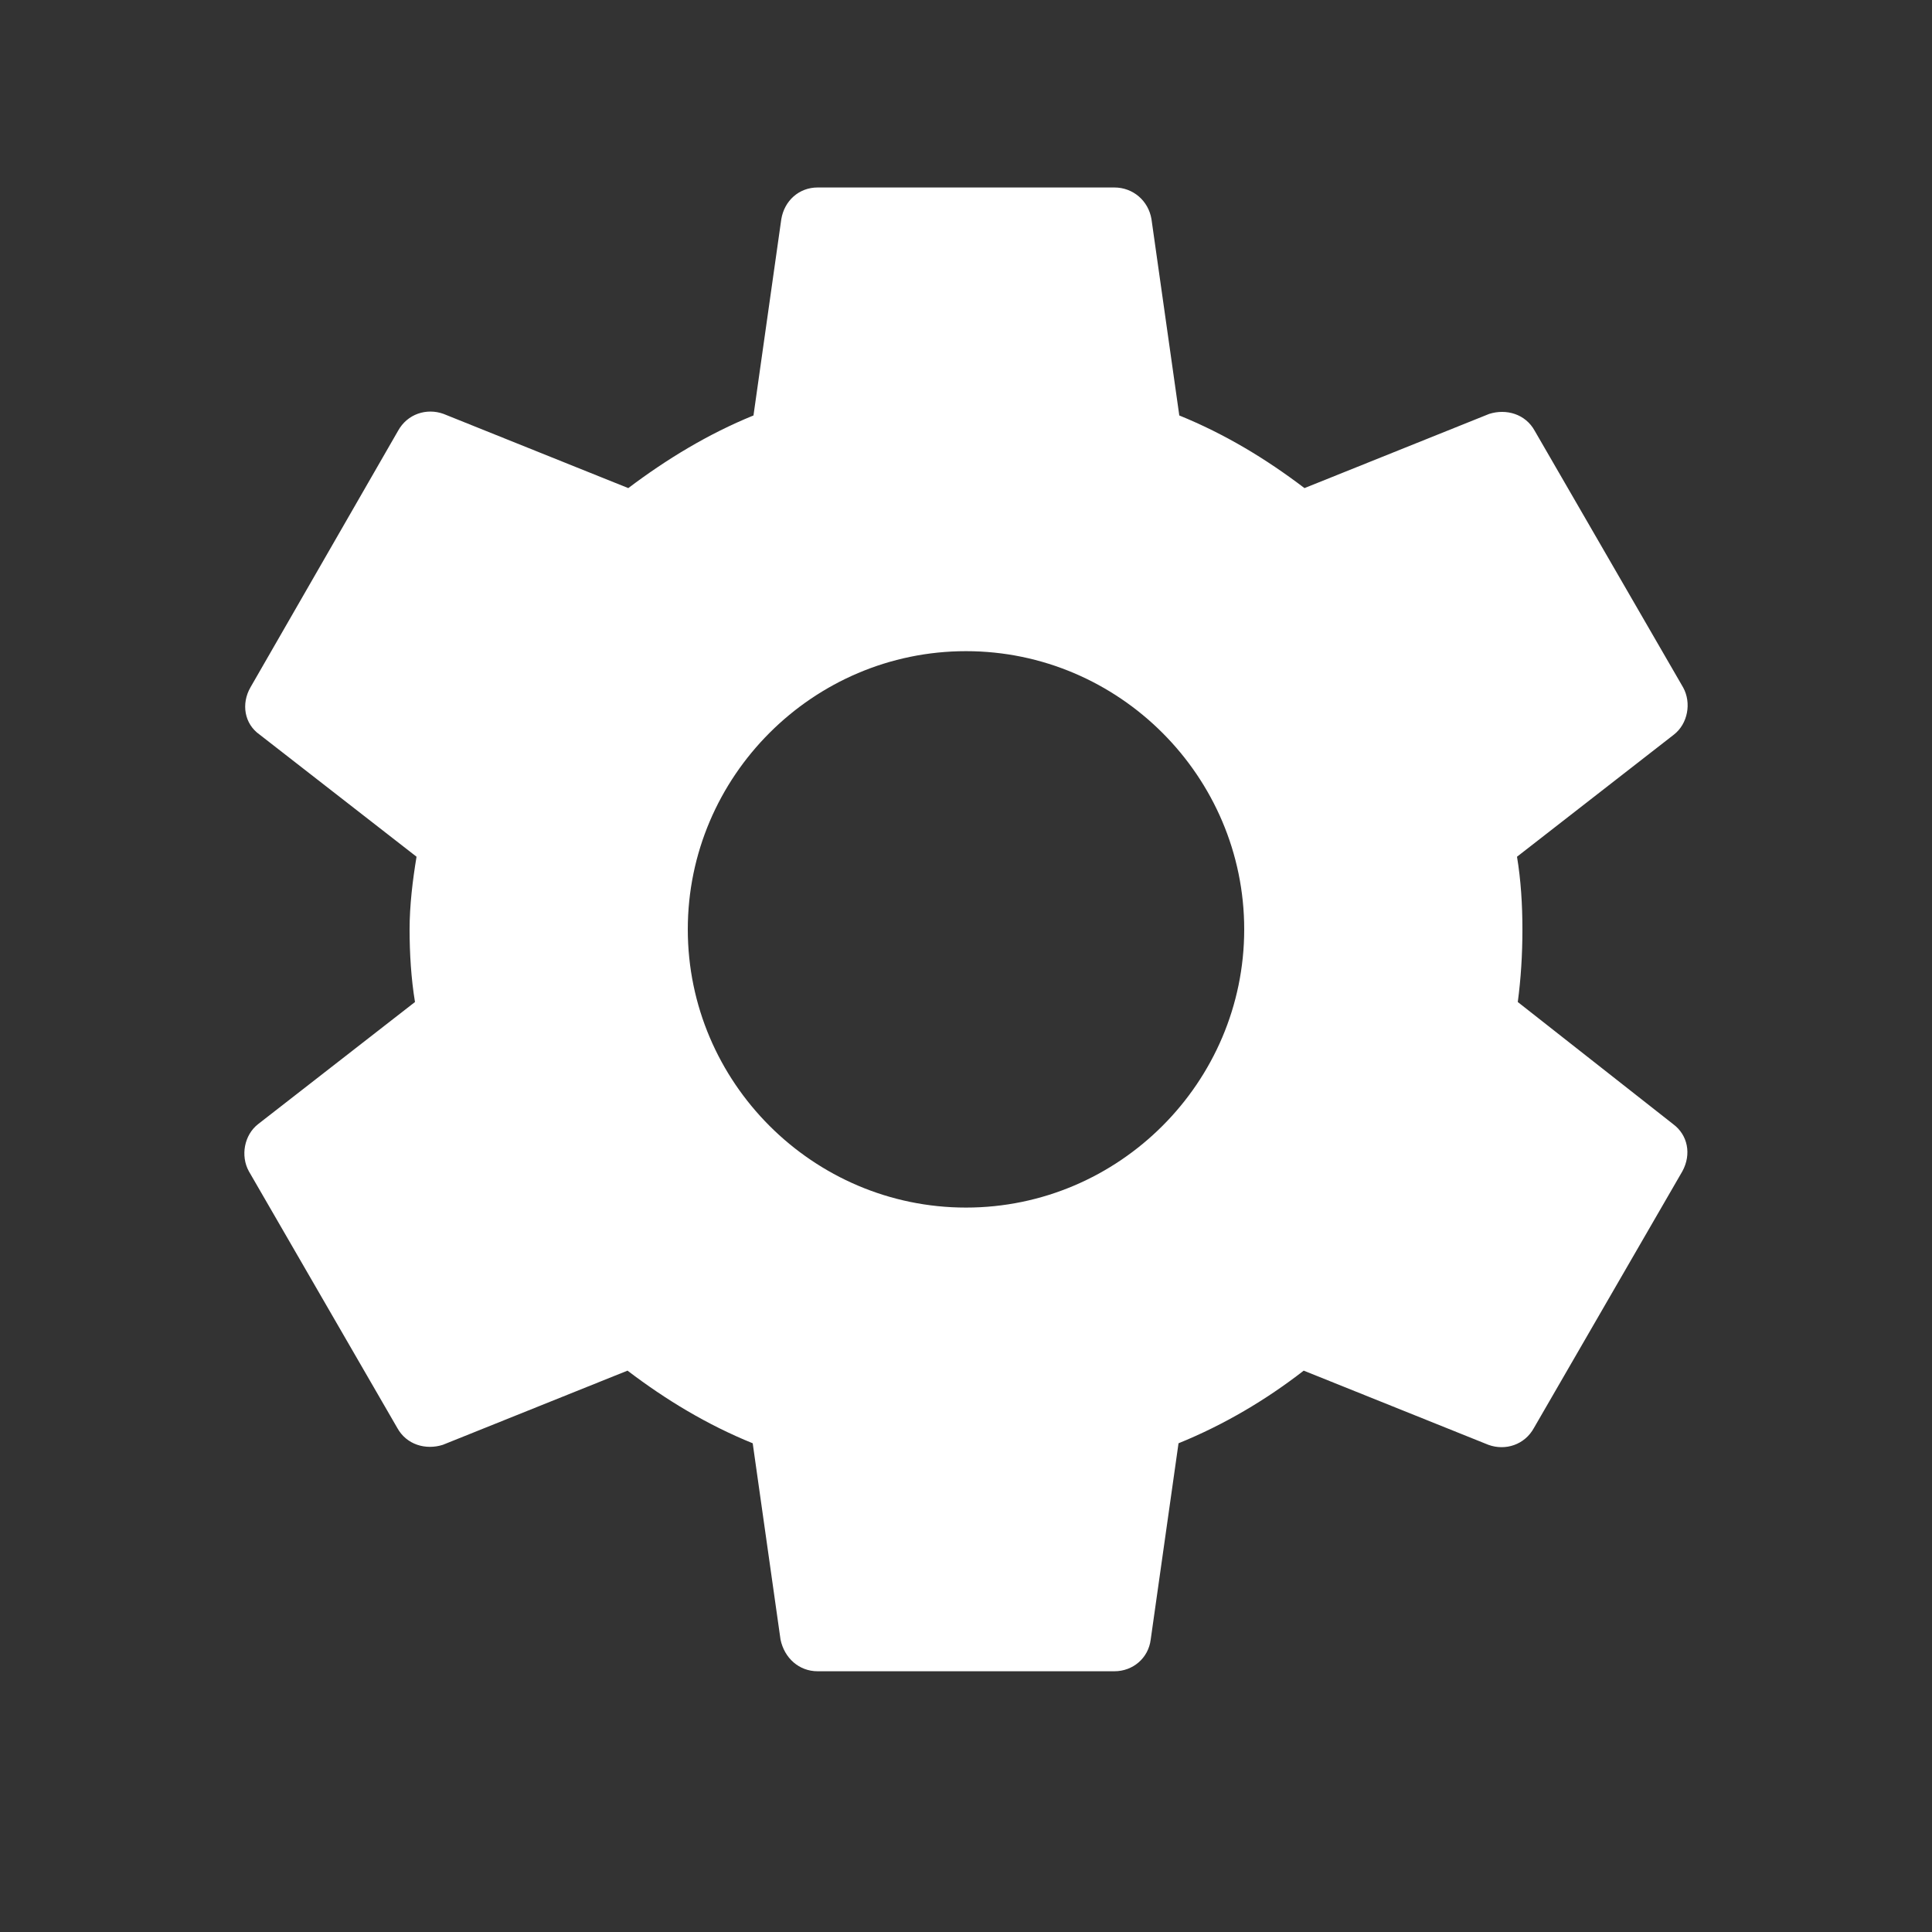 <svg width="25" height="25" viewBox="0 0 25 25" fill="none" xmlns="http://www.w3.org/2000/svg">
<rect x="0" y="0" width="25" height="25" fill="#333333" stroke="none"/>
<path d="M19.64 12.966C19.68 12.666 19.7 12.356 19.7 12.026C19.7 11.706 19.68 11.386 19.63 11.086L21.66 9.506C21.84 9.366 21.89 9.096 21.78 8.896L19.86 5.576C19.74 5.356 19.49 5.286 19.27 5.356L16.88 6.316C16.38 5.936 15.85 5.616 15.26 5.376L14.9 2.836C14.86 2.596 14.66 2.426 14.42 2.426H10.58C10.34 2.426 10.15 2.596 10.11 2.836L9.75 5.376C9.16 5.616 8.62 5.946 8.13 6.316L5.74 5.356C5.52 5.276 5.27 5.356 5.15 5.576L3.24 8.896C3.12 9.106 3.16 9.366 3.36 9.506L5.39 11.086C5.34 11.386 5.3 11.716 5.3 12.026C5.3 12.336 5.32 12.666 5.37 12.966L3.34 14.546C3.16 14.686 3.11 14.956 3.22 15.156L5.14 18.476C5.26 18.696 5.51 18.766 5.73 18.696L8.12 17.736C8.62 18.116 9.15 18.436 9.74 18.676L10.1 21.216C10.15 21.456 10.34 21.626 10.58 21.626H14.42C14.66 21.626 14.86 21.456 14.89 21.216L15.25 18.676C15.84 18.436 16.38 18.116 16.87 17.736L19.26 18.696C19.48 18.776 19.73 18.696 19.85 18.476L21.77 15.156C21.89 14.936 21.84 14.686 21.65 14.546L19.64 12.966ZM12.5 15.626C10.52 15.626 8.9 14.006 8.9 12.026C8.9 10.046 10.52 8.426 12.5 8.426C14.48 8.426 16.1 10.046 16.1 12.026C16.1 14.006 14.48 15.626 12.5 15.626Z" fill="white"/>
</svg>
